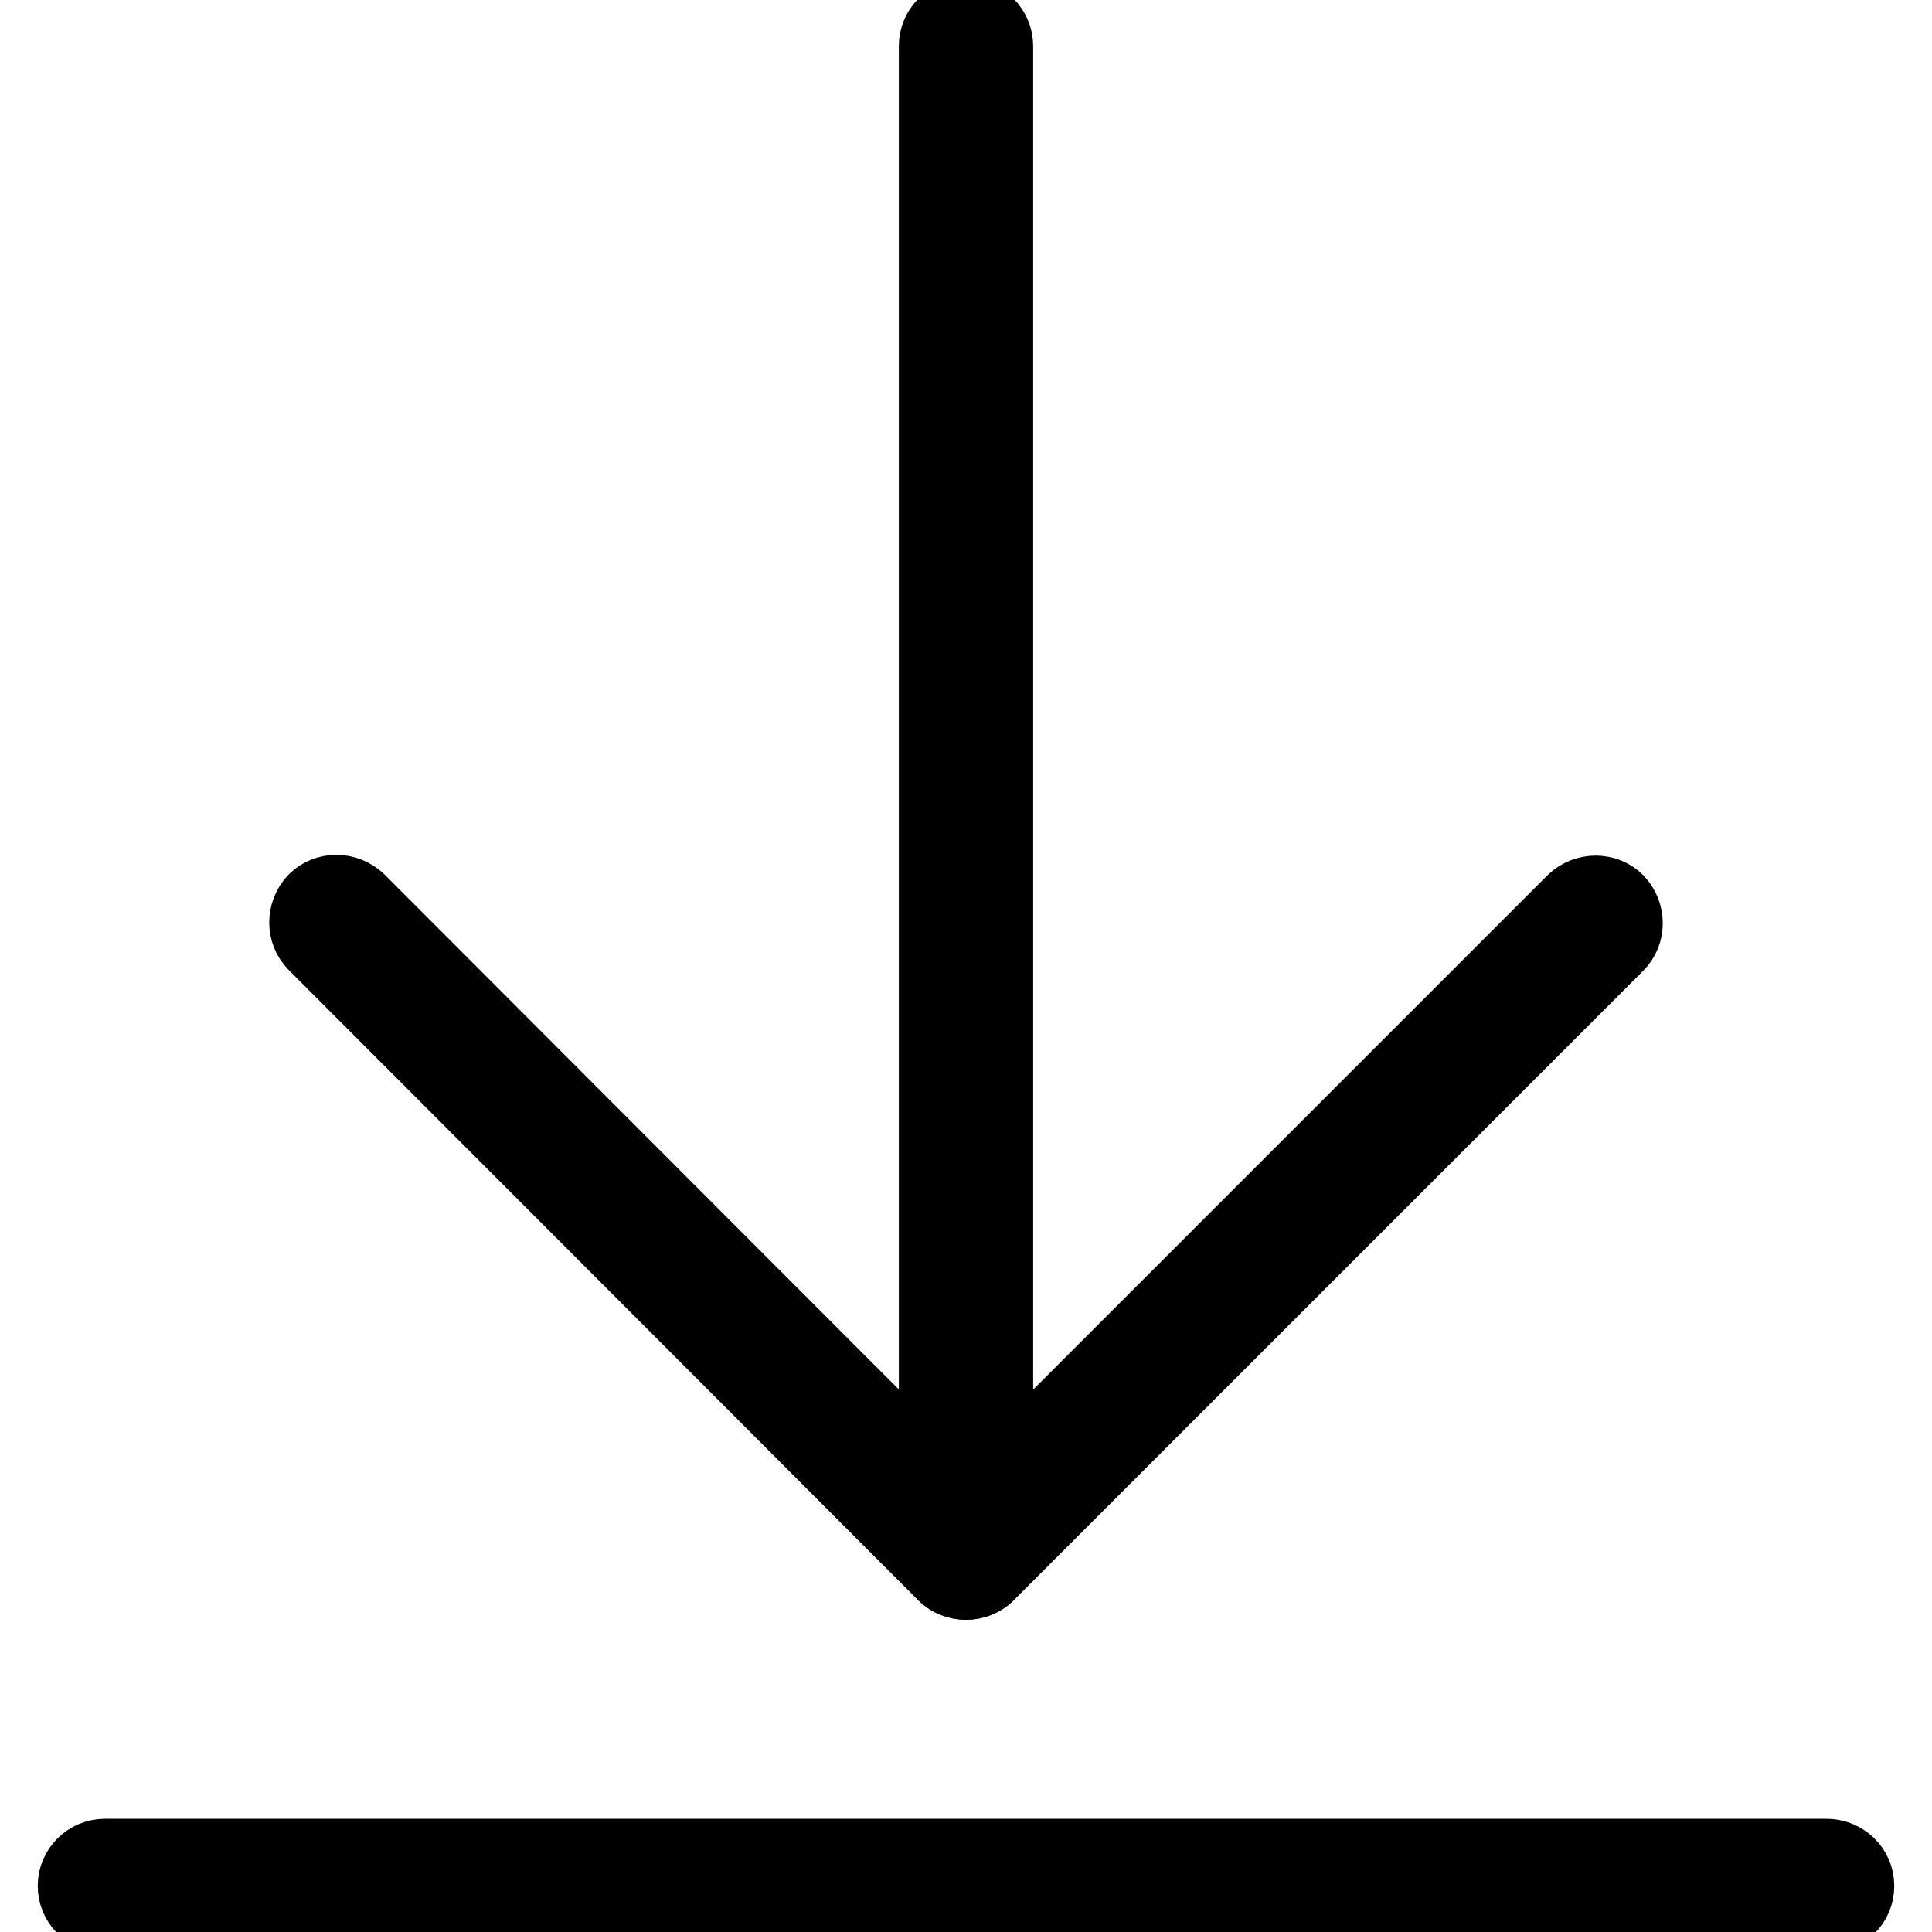 <?xml version="1.0" encoding="utf-8"?>
<!-- Svg Vector Icons : http://www.onlinewebfonts.com/icon -->
<!DOCTYPE svg PUBLIC "-//W3C//DTD SVG 1.1//EN" "http://www.w3.org/Graphics/SVG/1.1/DTD/svg11.dtd">
<svg version="1.1" xmlns="http://www.w3.org/2000/svg" xmlns:xlink="http://www.w3.org/1999/xlink" x="0px" y="0px" viewBox="0 0 256 256" enable-background="new 0 0 256 256" xml:space="preserve">
<g><g><path stroke-width="10" fill-opacity="0" stroke="#000000"  d="M246,249.9c0,2.2-1.8,3.9-3.9,3.9H13.9c-2.2,0-3.9-1.8-3.9-3.9l0,0c0-2.2,1.8-3.9,3.9-3.9H242C244.2,246,246,247.7,246,249.9L246,249.9z"/><path stroke-width="10" fill-opacity="0" stroke="#000000"  d="M131.9,202.7c0,2.2-1.8,3.9-3.9,3.9l0,0c-2.2,0-3.9-1.8-3.9-3.9V6.1c0-2.2,1.8-3.9,3.9-3.9l0,0c2.2,0,3.9,1.8,3.9,3.9V202.7z"/><path stroke-width="10" fill-opacity="0" stroke="#000000"  d="M130.8,202.9c1.5,1.5,1.5,4,0,5.6l0,0c-1.5,1.5-4,1.5-5.6,0L41.8,125c-1.5-1.5-1.5-4,0-5.6l0,0c1.5-1.5,4-1.5,5.6,0L130.8,202.9z"/><path stroke-width="10" fill-opacity="0" stroke="#000000"  d="M125.2,202.9c-1.5,1.5-1.5,4,0,5.6l0,0c1.5,1.5,4,1.5,5.6,0l83.4-83.4c1.5-1.5,1.5-4,0-5.6l0,0c-1.5-1.5-4-1.5-5.6,0L125.2,202.9z"/></g></g>
</svg>